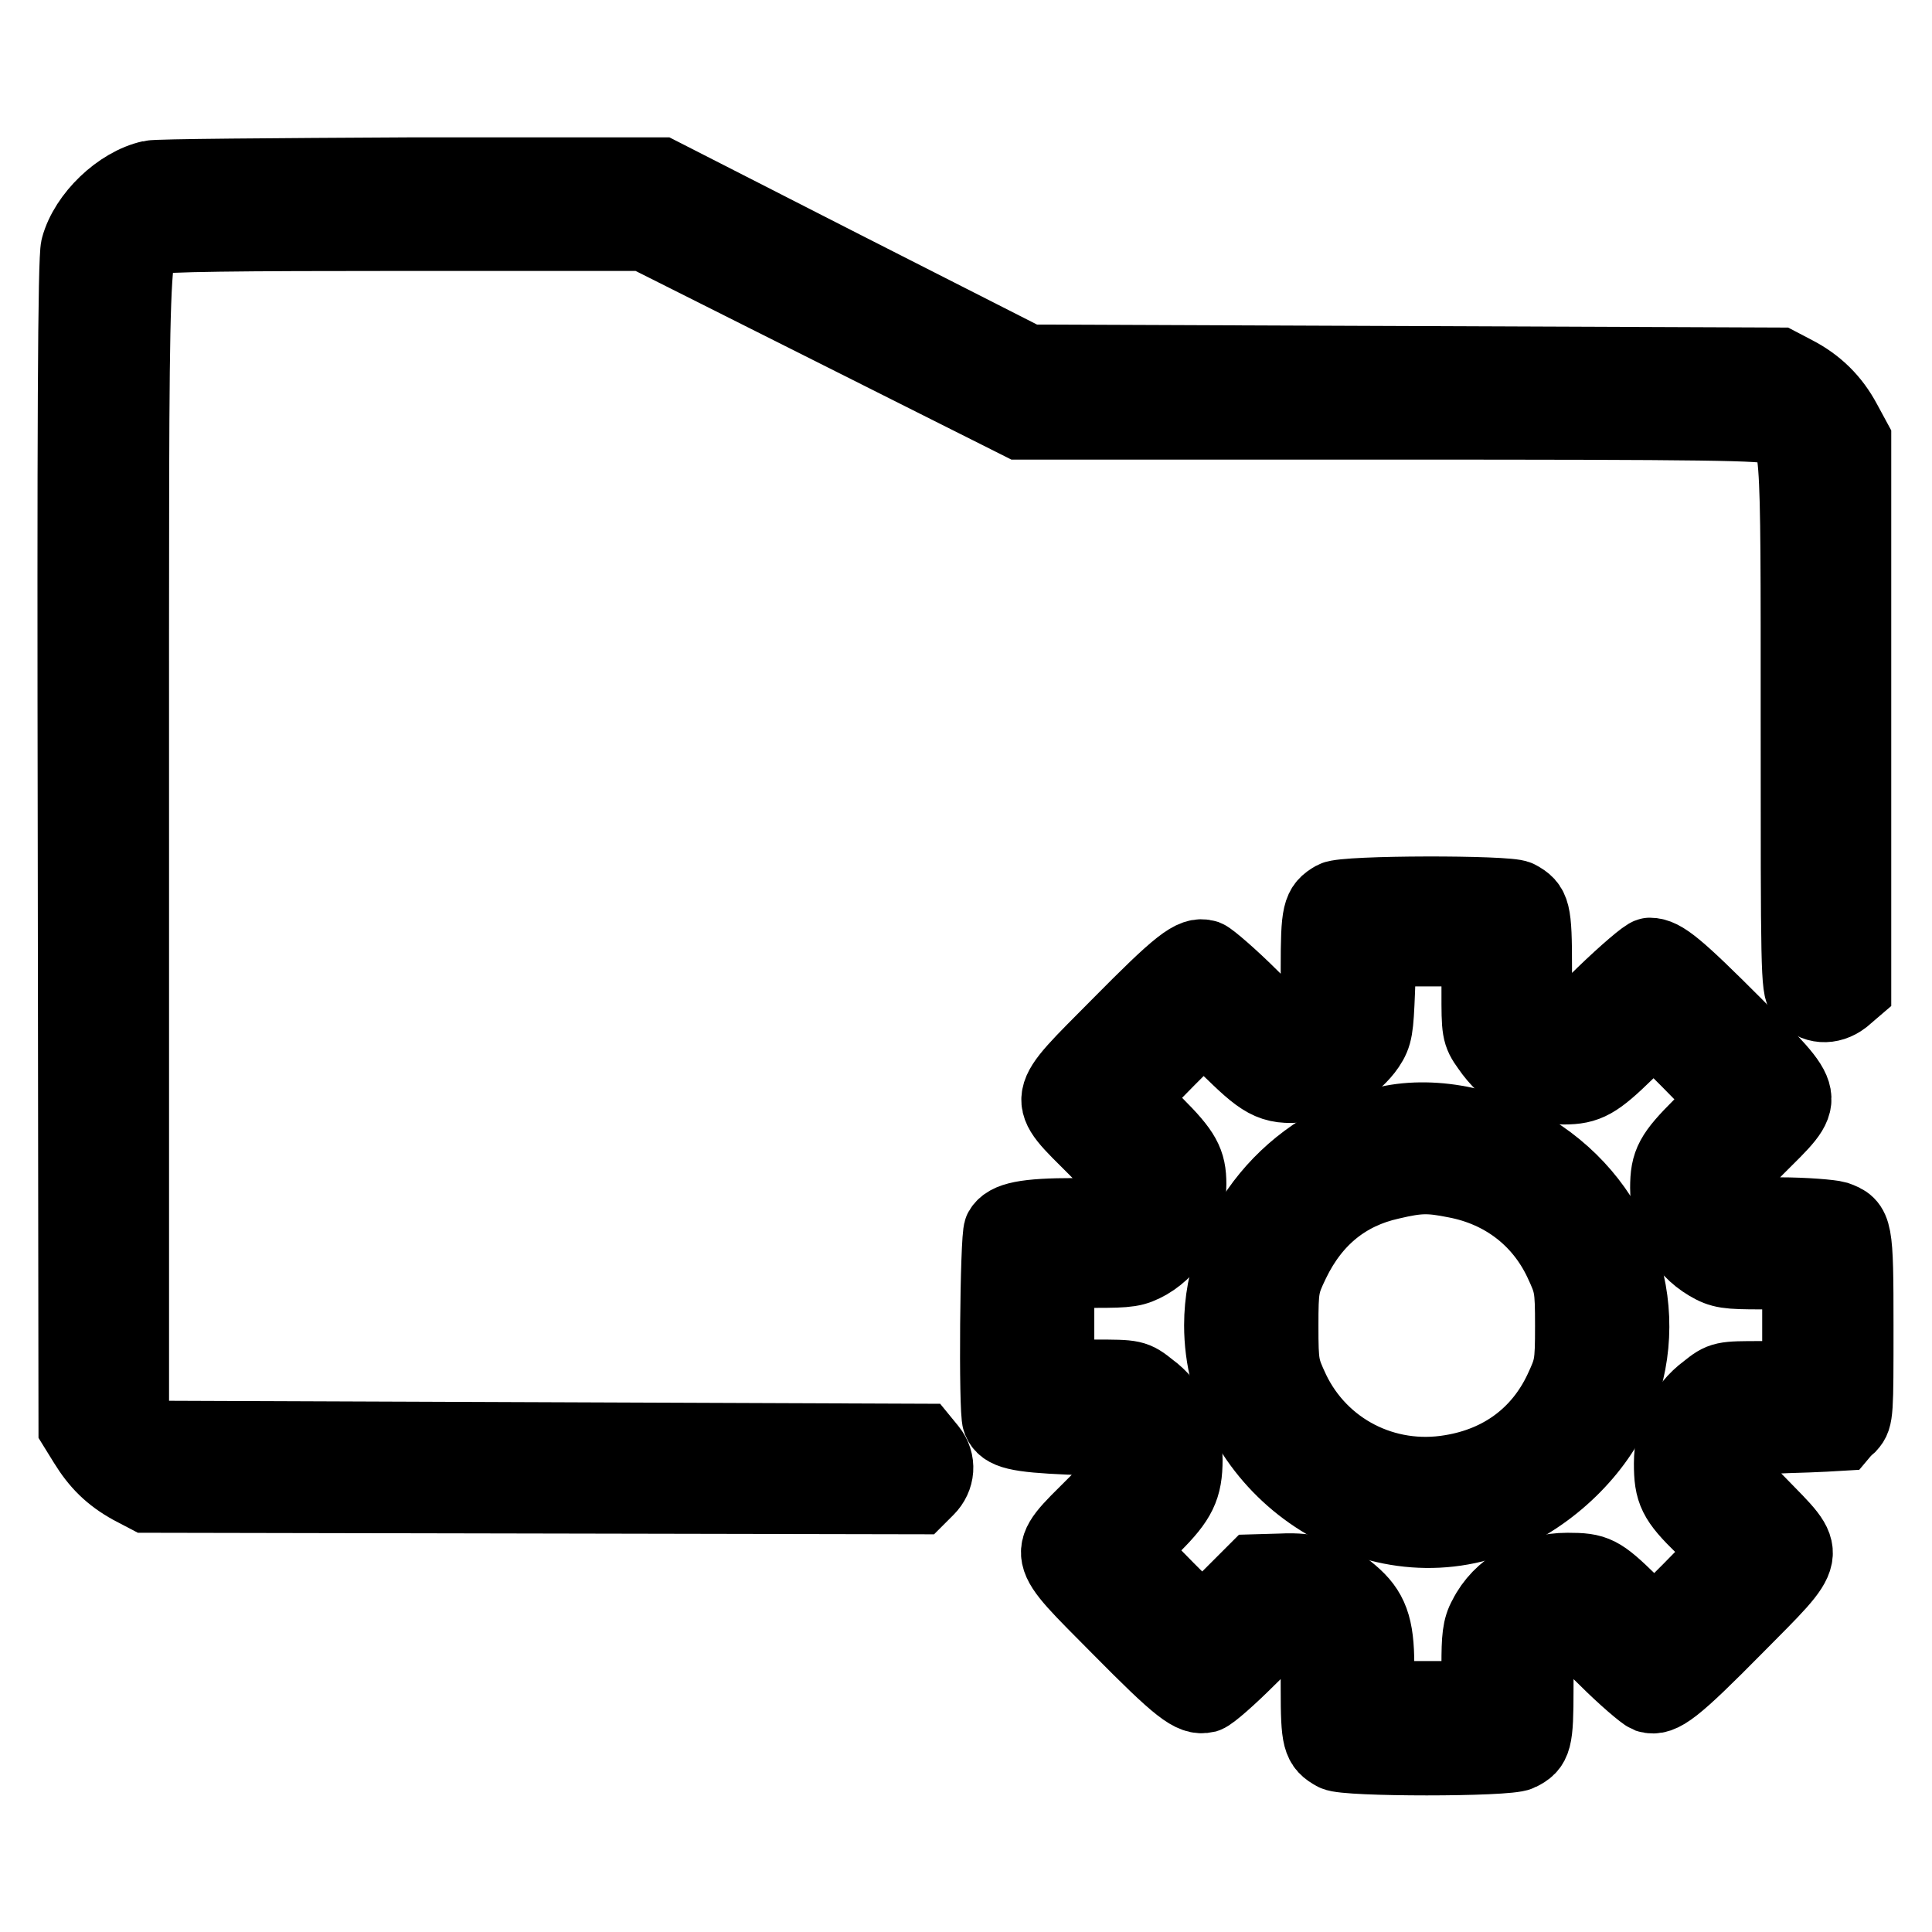 <?xml version="1.0" encoding="utf-8"?>
<!-- Svg Vector Icons : http://www.onlinewebfonts.com/icon -->
<!DOCTYPE svg PUBLIC "-//W3C//DTD SVG 1.1//EN" "http://www.w3.org/Graphics/SVG/1.1/DTD/svg11.dtd">
<svg version="1.1" xmlns="http://www.w3.org/2000/svg" xmlns:xlink="http://www.w3.org/1999/xlink" x="0px" y="0px" viewBox="0 0 256 256" enable-background="new 0 0 256 256" xml:space="preserve">
<g><g><g><path stroke-width="10" fill-opacity="0" stroke="#000000"  d="M20,23.6c-4.1,0.9-8.5,5.1-9.6,9.2C10,34.2,9.9,57,10,111.9l0.1,77.2l1.3,2.1c1.6,2.6,3.3,4.3,6,5.8l2.1,1.1l51.1,0.1l51.1,0.1l1.1-1.1c1.4-1.4,1.6-3.5,0.3-5.1l-0.9-1.1l-51.3-0.2l-51.3-0.2l-1.1-1.3l-1.1-1.3v-76.7c0-84.4-0.2-78.8,2.9-79.9c1-0.4,11.3-0.5,33.3-0.5h31.8l24.9,12.5l24.9,12.5h49.2c42.2,0,49.5,0.1,50.9,0.7c3.1,1.3,3,0,3,39.1c0,32.8,0,35.2,0.8,36.1c1.3,1.6,3.4,1.7,5.1,0.4l1.4-1.2V94.6V58.3l-1.3-2.4c-1.5-2.8-3.6-4.9-6.5-6.4l-2.1-1.1L186,48.2L136.2,48l-24.4-12.4L87.5,23.2l-33,0C36.3,23.3,20.8,23.4,20,23.6z"/><path stroke-width="10" fill-opacity="0" stroke="#000000"  d="M176.8,119.1c-1.9,1.1-2.1,1.8-2.1,9.2v7.2l-2,0.8l-1.9,0.8l-5-4.9c-2.7-2.7-5.5-5.1-6-5.3c-1.7-0.5-3.4,0.8-11.6,9.1c-10,10.1-9.9,9.2-2.9,16.2l5,5.1l-0.8,1.9l-0.9,1.9h-6.2c-6.5,0-8.9,0.5-9.7,1.9c-0.5,0.9-0.7,24-0.2,25.2c0.6,1.5,2.3,1.9,9.1,2.2l6.8,0.2l0.7,2.1l0.7,2l-4.8,4.8c-6.7,6.7-6.8,5.9,3.2,16c8.2,8.3,9.8,9.5,11.6,9.1c0.6-0.2,3.1-2.4,5.6-4.9l4.6-4.5l1.7,0.6c3,1.1,3,1,3,8c0,6.7,0.2,7.4,2.2,8.5c1.4,0.8,22.9,0.8,24.4,0c2-1,2.2-1.7,2.2-8.5c0-7,0-6.9,3-8l1.7-0.6l4.6,4.5c2.5,2.5,5.1,4.7,5.6,4.9c1.7,0.5,3.4-0.8,11.6-9.1c10-10.1,9.8-9.2,3.1-16.1l-4.8-4.9l0.7-2l0.8-2l7-0.3c3.9-0.1,7.1-0.3,7.1-0.3c0,0,0.5-0.6,1.1-1.1c0.9-1,0.9-1.6,0.9-13.1c0-13-0.1-13.3-2.6-14.2c-0.7-0.2-4.1-0.5-7.6-0.5h-6.3l-0.9-1.9l-0.8-1.9l5-5.1c7-7,7.1-6.1-2.8-16.2c-7.7-7.7-9.6-9.3-11.3-9.3c-0.4,0-3.2,2.4-6.1,5.2l-5.3,5.2l-2-0.8l-1.9-0.8v-7.2c0-7.5-0.2-8.1-2.2-9.2C199.9,118.3,178.2,118.3,176.8,119.1z M196,131.4c0,5.1,0,5.5,1.3,7.3c2.4,3.5,5.6,5.3,9.9,5.3c3.1,0,4.3-0.7,8.3-4.6l3.6-3.6l4.7,4.7c2.6,2.6,4.7,4.9,4.7,5.2c0,0.3-1.4,1.9-3.1,3.5c-3.8,3.8-4.4,4.9-4.4,8.2c0,4.3,2,8,5.4,10c1.7,1,2.5,1.1,7,1.1h5.1v7.1v7.1h-5.1c-5.1,0-5.2,0-7.2,1.6c-3,2.2-4.7,5.8-4.7,9.6c0,3.7,0.5,4.8,4.2,8.4c1.6,1.6,2.9,3,2.9,3.3c0,0.3-2.1,2.6-4.7,5.2l-4.7,4.7l-3.2-3.2c-4-3.9-4.6-4.2-8.3-4.2c-4.7,0-8.9,2.4-10.8,6.2c-0.8,1.4-0.9,2.8-0.9,6.3v4.5h-6.8h-6.8v-4.5c0-5.1-0.8-7.2-3.4-9.4c-2.8-2.4-5.3-3.2-9.2-3l-3.5,0.1l-3.5,3.5l-3.5,3.5l-4.7-4.7c-2.6-2.6-4.7-4.9-4.7-5.2c0-0.3,1.3-1.7,2.9-3.3c3.4-3.4,4.2-5,4.2-8.7c0-3.5-1.8-7.2-4.7-9.3c-2-1.6-2.1-1.6-7.2-1.6h-5.1v-7.1v-7.1h5.1c4.5,0,5.2-0.1,7-1.1c3.4-2,5.4-5.8,5.4-10.3c0-2.9-0.7-4.2-4.4-7.9c-1.7-1.7-3.1-3.3-3.1-3.5c0-0.3,2.1-2.6,4.7-5.2l4.7-4.7l4,3.8c4.3,4.2,5.5,4.8,9.9,4.2c2.8-0.4,6.2-2.5,7.9-5c1-1.5,1.1-2.3,1.3-7.3l0.2-5.6h6.8h6.8V131.4L196,131.4z"/><path stroke-width="10" fill-opacity="0" stroke="#000000"  d="M183.9,148.9c-12.7,2.9-22,14.2-22,26.7c0,17.8,18.2,31.3,34.9,26c6.8-2.2,13.3-7.7,16.6-14.1c6-12,2.1-26.4-9.3-34.2C198.1,149.2,190.2,147.5,183.9,148.9z M192.9,156.4c6.3,1.2,11.3,5,14,10.7c1.4,3,1.5,3.4,1.5,8.6s-0.1,5.6-1.5,8.6c-2.8,5.9-7.9,9.7-14.6,10.8c-8.8,1.5-17.3-2.9-21.1-10.8c-1.4-3-1.5-3.4-1.5-8.6c0-5.1,0.1-5.6,1.5-8.5c2.8-5.8,7.2-9.3,13-10.6C188,155.7,189.4,155.7,192.9,156.4z"/></g></g></g>
</svg>